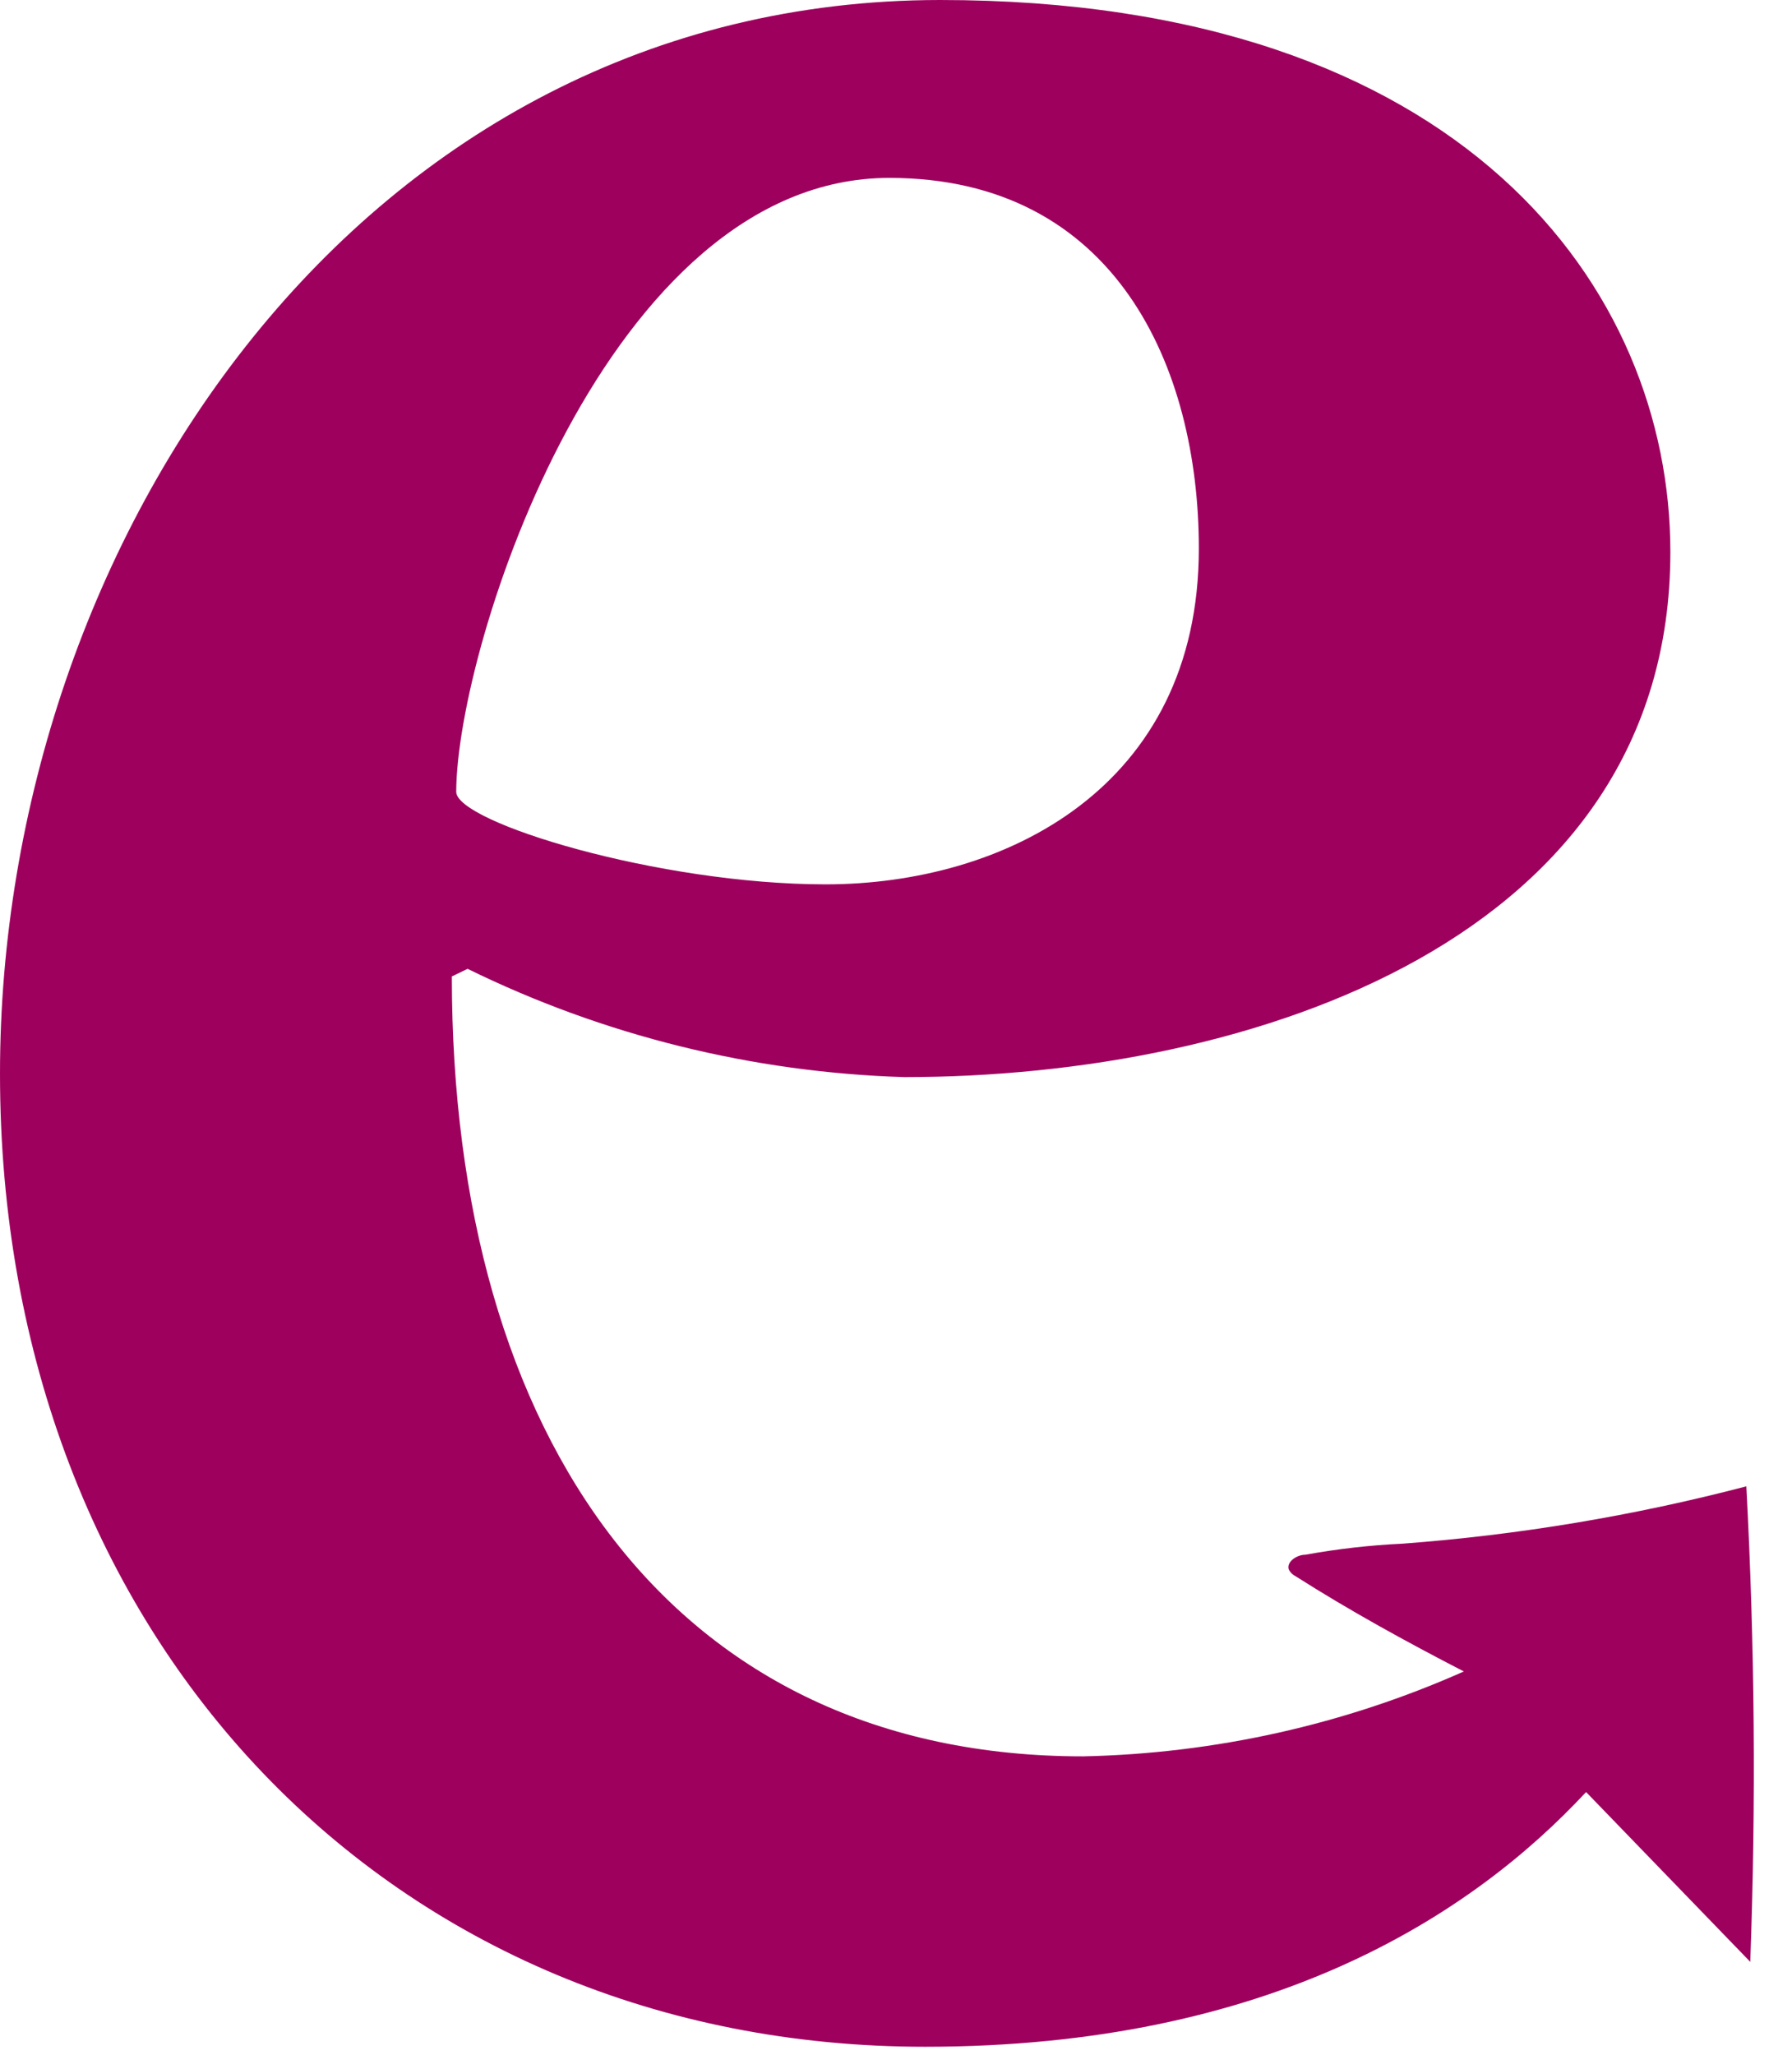 <svg width="41" height="47" viewBox="0 0 41 47" fill="none" xmlns="http://www.w3.org/2000/svg">
<path d="M39.955 33.996C37.382 34.669 34.751 35.108 32.094 35.307C31.346 35.342 30.602 35.427 29.866 35.56C29.667 35.56 29.427 35.725 29.487 35.9C29.522 35.967 29.578 36.021 29.647 36.055C30.885 36.842 32.174 37.55 33.492 38.23C30.755 39.447 27.791 40.108 24.782 40.172C15.423 40.172 10.338 32.928 10.338 22.334L10.698 22.159C13.802 23.683 17.211 24.528 20.687 24.636C28.678 24.636 38.217 21.46 38.217 12.624C38.217 6.623 33.492 0 21.506 0C8.271 0.01 0 12.371 0 24.558C0 37.541 8.99 46.814 21.166 46.814C29.027 46.814 33.642 43.833 36.289 40.988L40.045 44.872C40.178 41.24 40.148 37.615 39.955 33.996ZM20.347 4.069C25.521 4.069 27.429 8.4 27.429 12.546C27.429 18.023 22.974 20.227 18.889 20.227C15.073 20.227 10.438 18.809 10.438 18.11C10.448 14.76 13.894 4.069 20.347 4.069Z" fill="#9E005D"/>
</svg>
